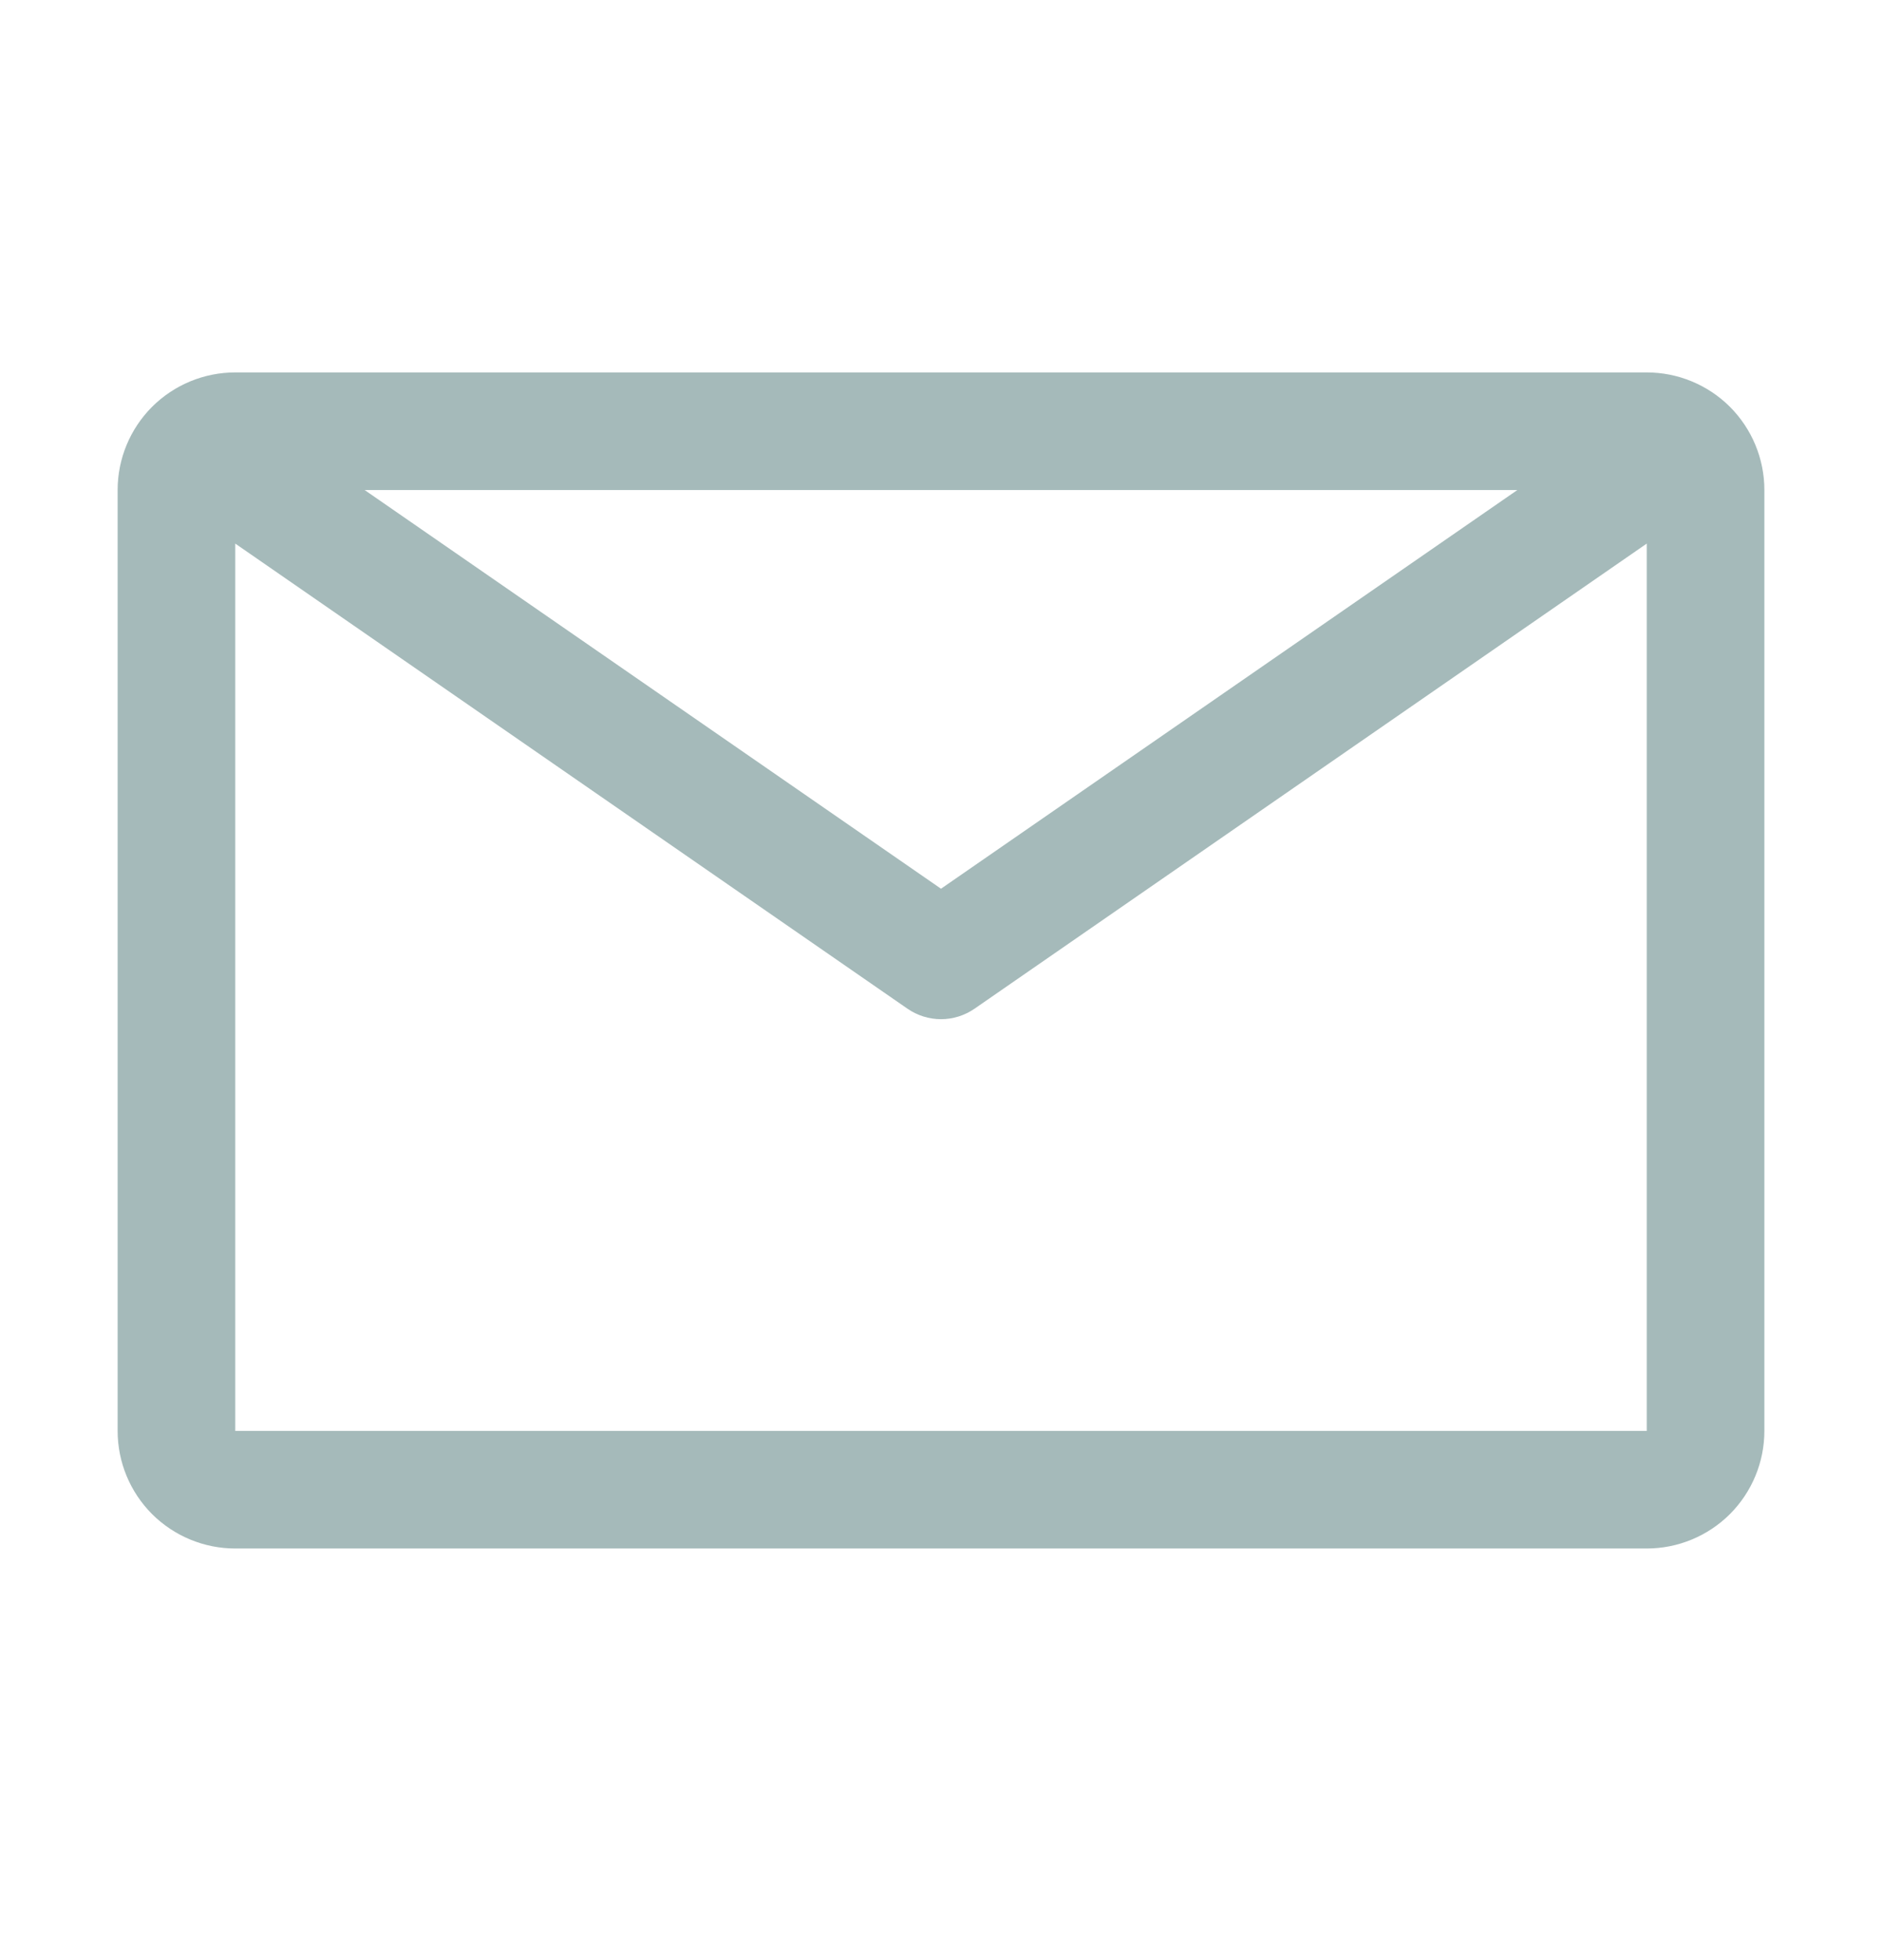 <svg width="24" height="25" viewBox="0 0 24 25" fill="none" xmlns="http://www.w3.org/2000/svg">
<path d="M21 4.75H3C2.602 4.75 2.221 4.908 1.939 5.189C1.658 5.471 1.5 5.852 1.5 6.25V18.25C1.5 18.648 1.658 19.029 1.939 19.311C2.221 19.592 2.602 19.75 3 19.75H21C21.398 19.75 21.779 19.592 22.061 19.311C22.342 19.029 22.5 18.648 22.5 18.25V6.25C22.5 5.852 22.342 5.471 22.061 5.189C21.779 4.908 21.398 4.75 21 4.75ZM19.35 6.25L12 11.335L4.65 6.25H19.35ZM3 18.25V6.933L11.572 12.865C11.698 12.952 11.847 12.999 12 12.999C12.153 12.999 12.302 12.952 12.428 12.865L21 6.933V18.25H3Z" fill="#A5BABA"/>
</svg>
